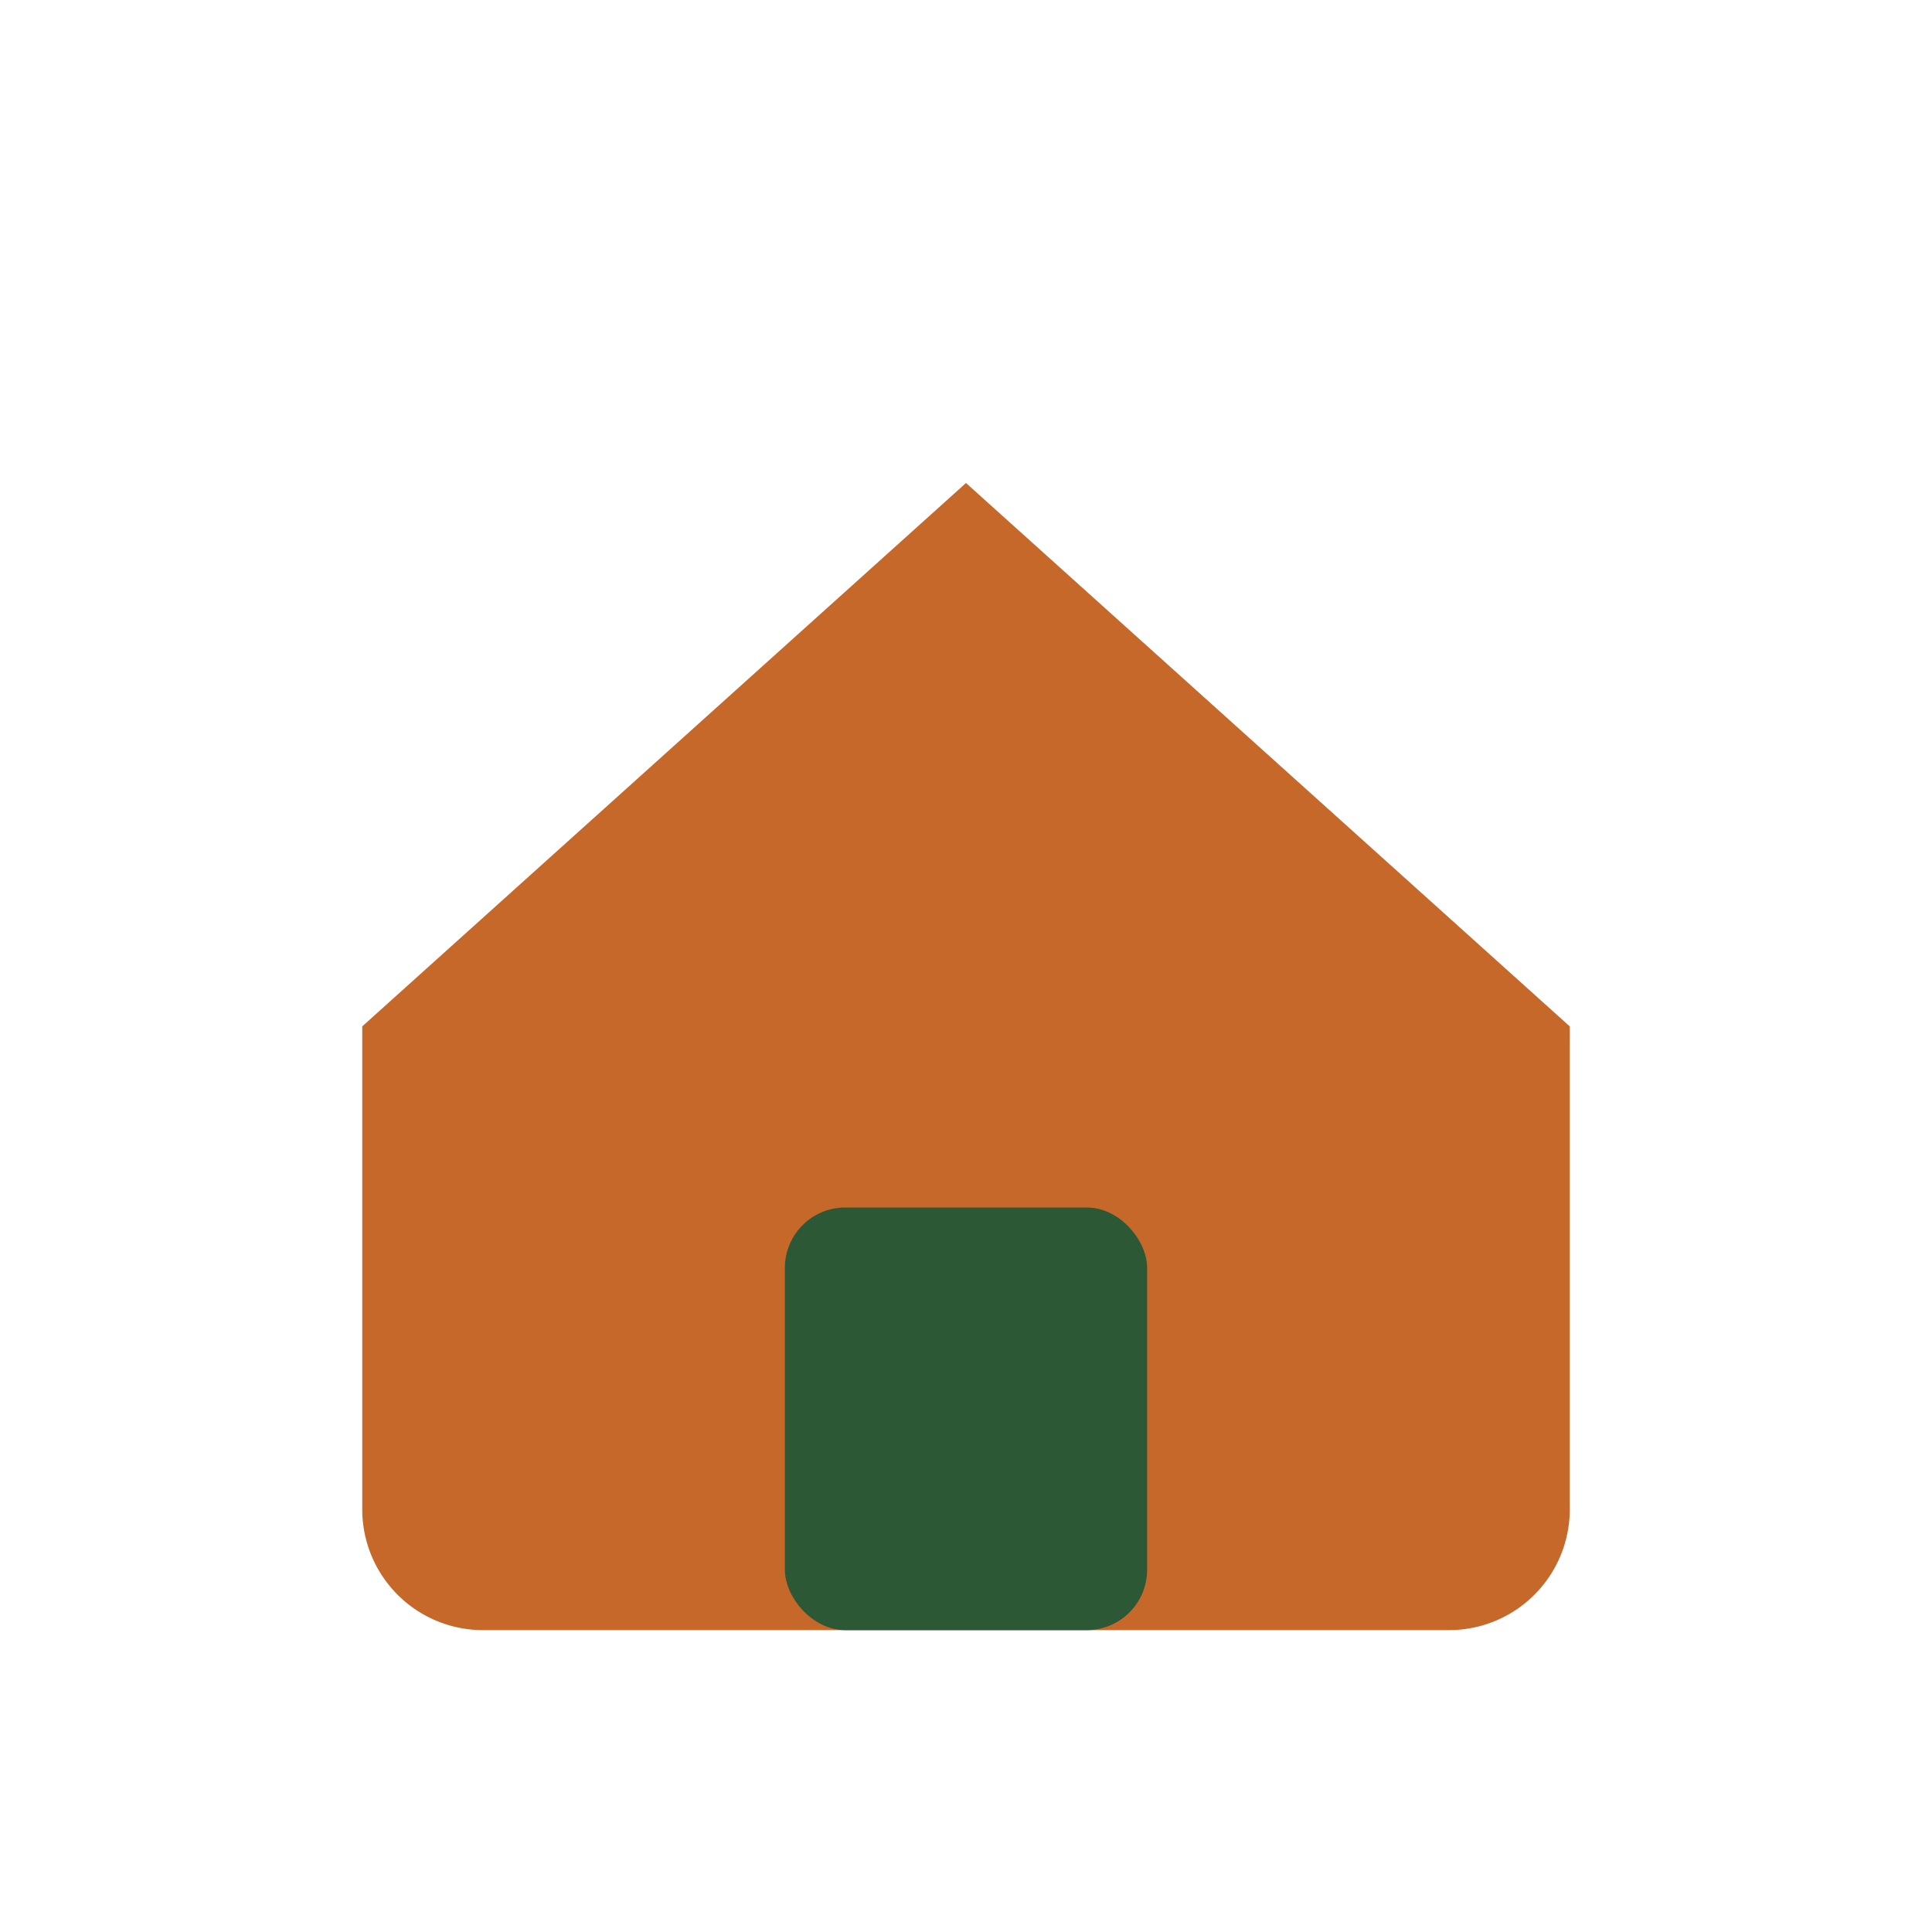 <?xml version="1.0" encoding="UTF-8"?>
<svg xmlns="http://www.w3.org/2000/svg" width="32" height="32" viewBox="0 0 32 32"><path d="M6 17l10-9 10 9v8a2 2 0 0 1-2 2H8a2 2 0 0 1-2-2z" fill="#C66829"/><rect x="13" y="20" width="6" height="7" rx="1" fill="#2D5836"/></svg>